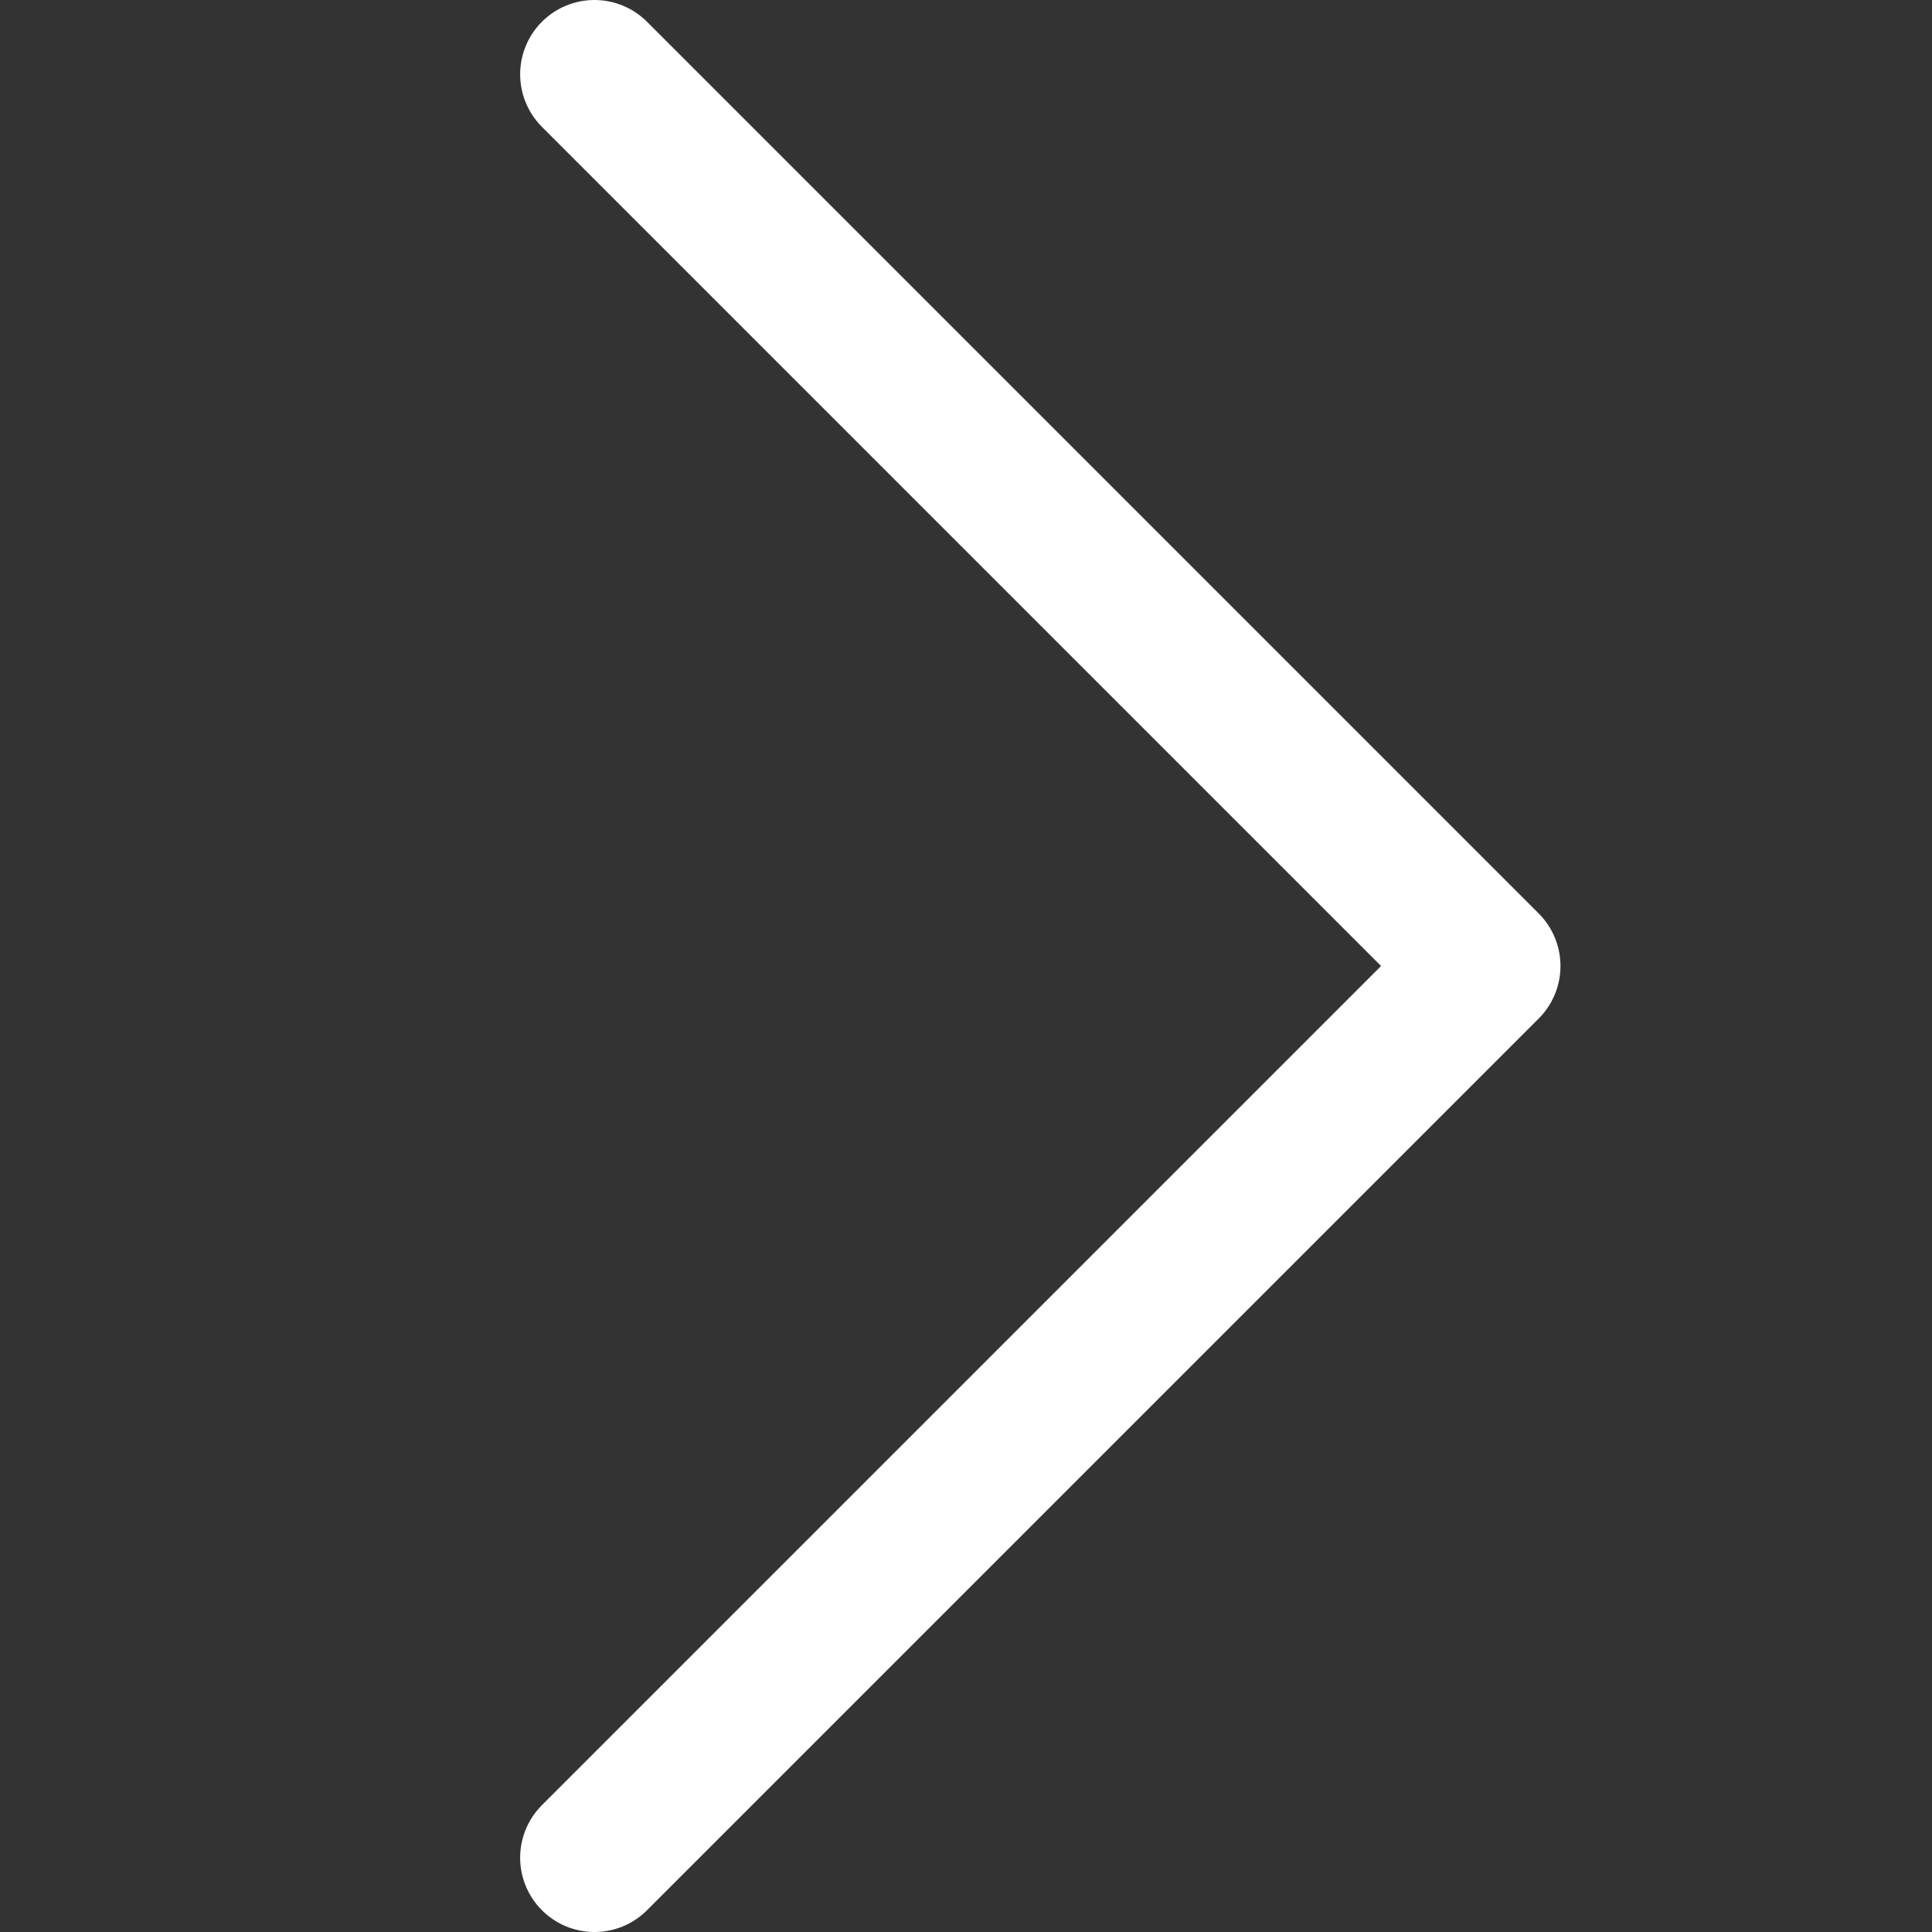 <?xml version="1.0" encoding="UTF-8"?> <svg xmlns="http://www.w3.org/2000/svg" width="13" height="13" viewBox="0 0 13 13" fill="none"><rect x="0" y="0" width="13" height="13" fill="#333333" stroke="none"/><path d="M4 0.5L10 6.5L4 12.5" stroke="white" stroke-linecap="round" stroke-linejoin="round"></path></svg> 
